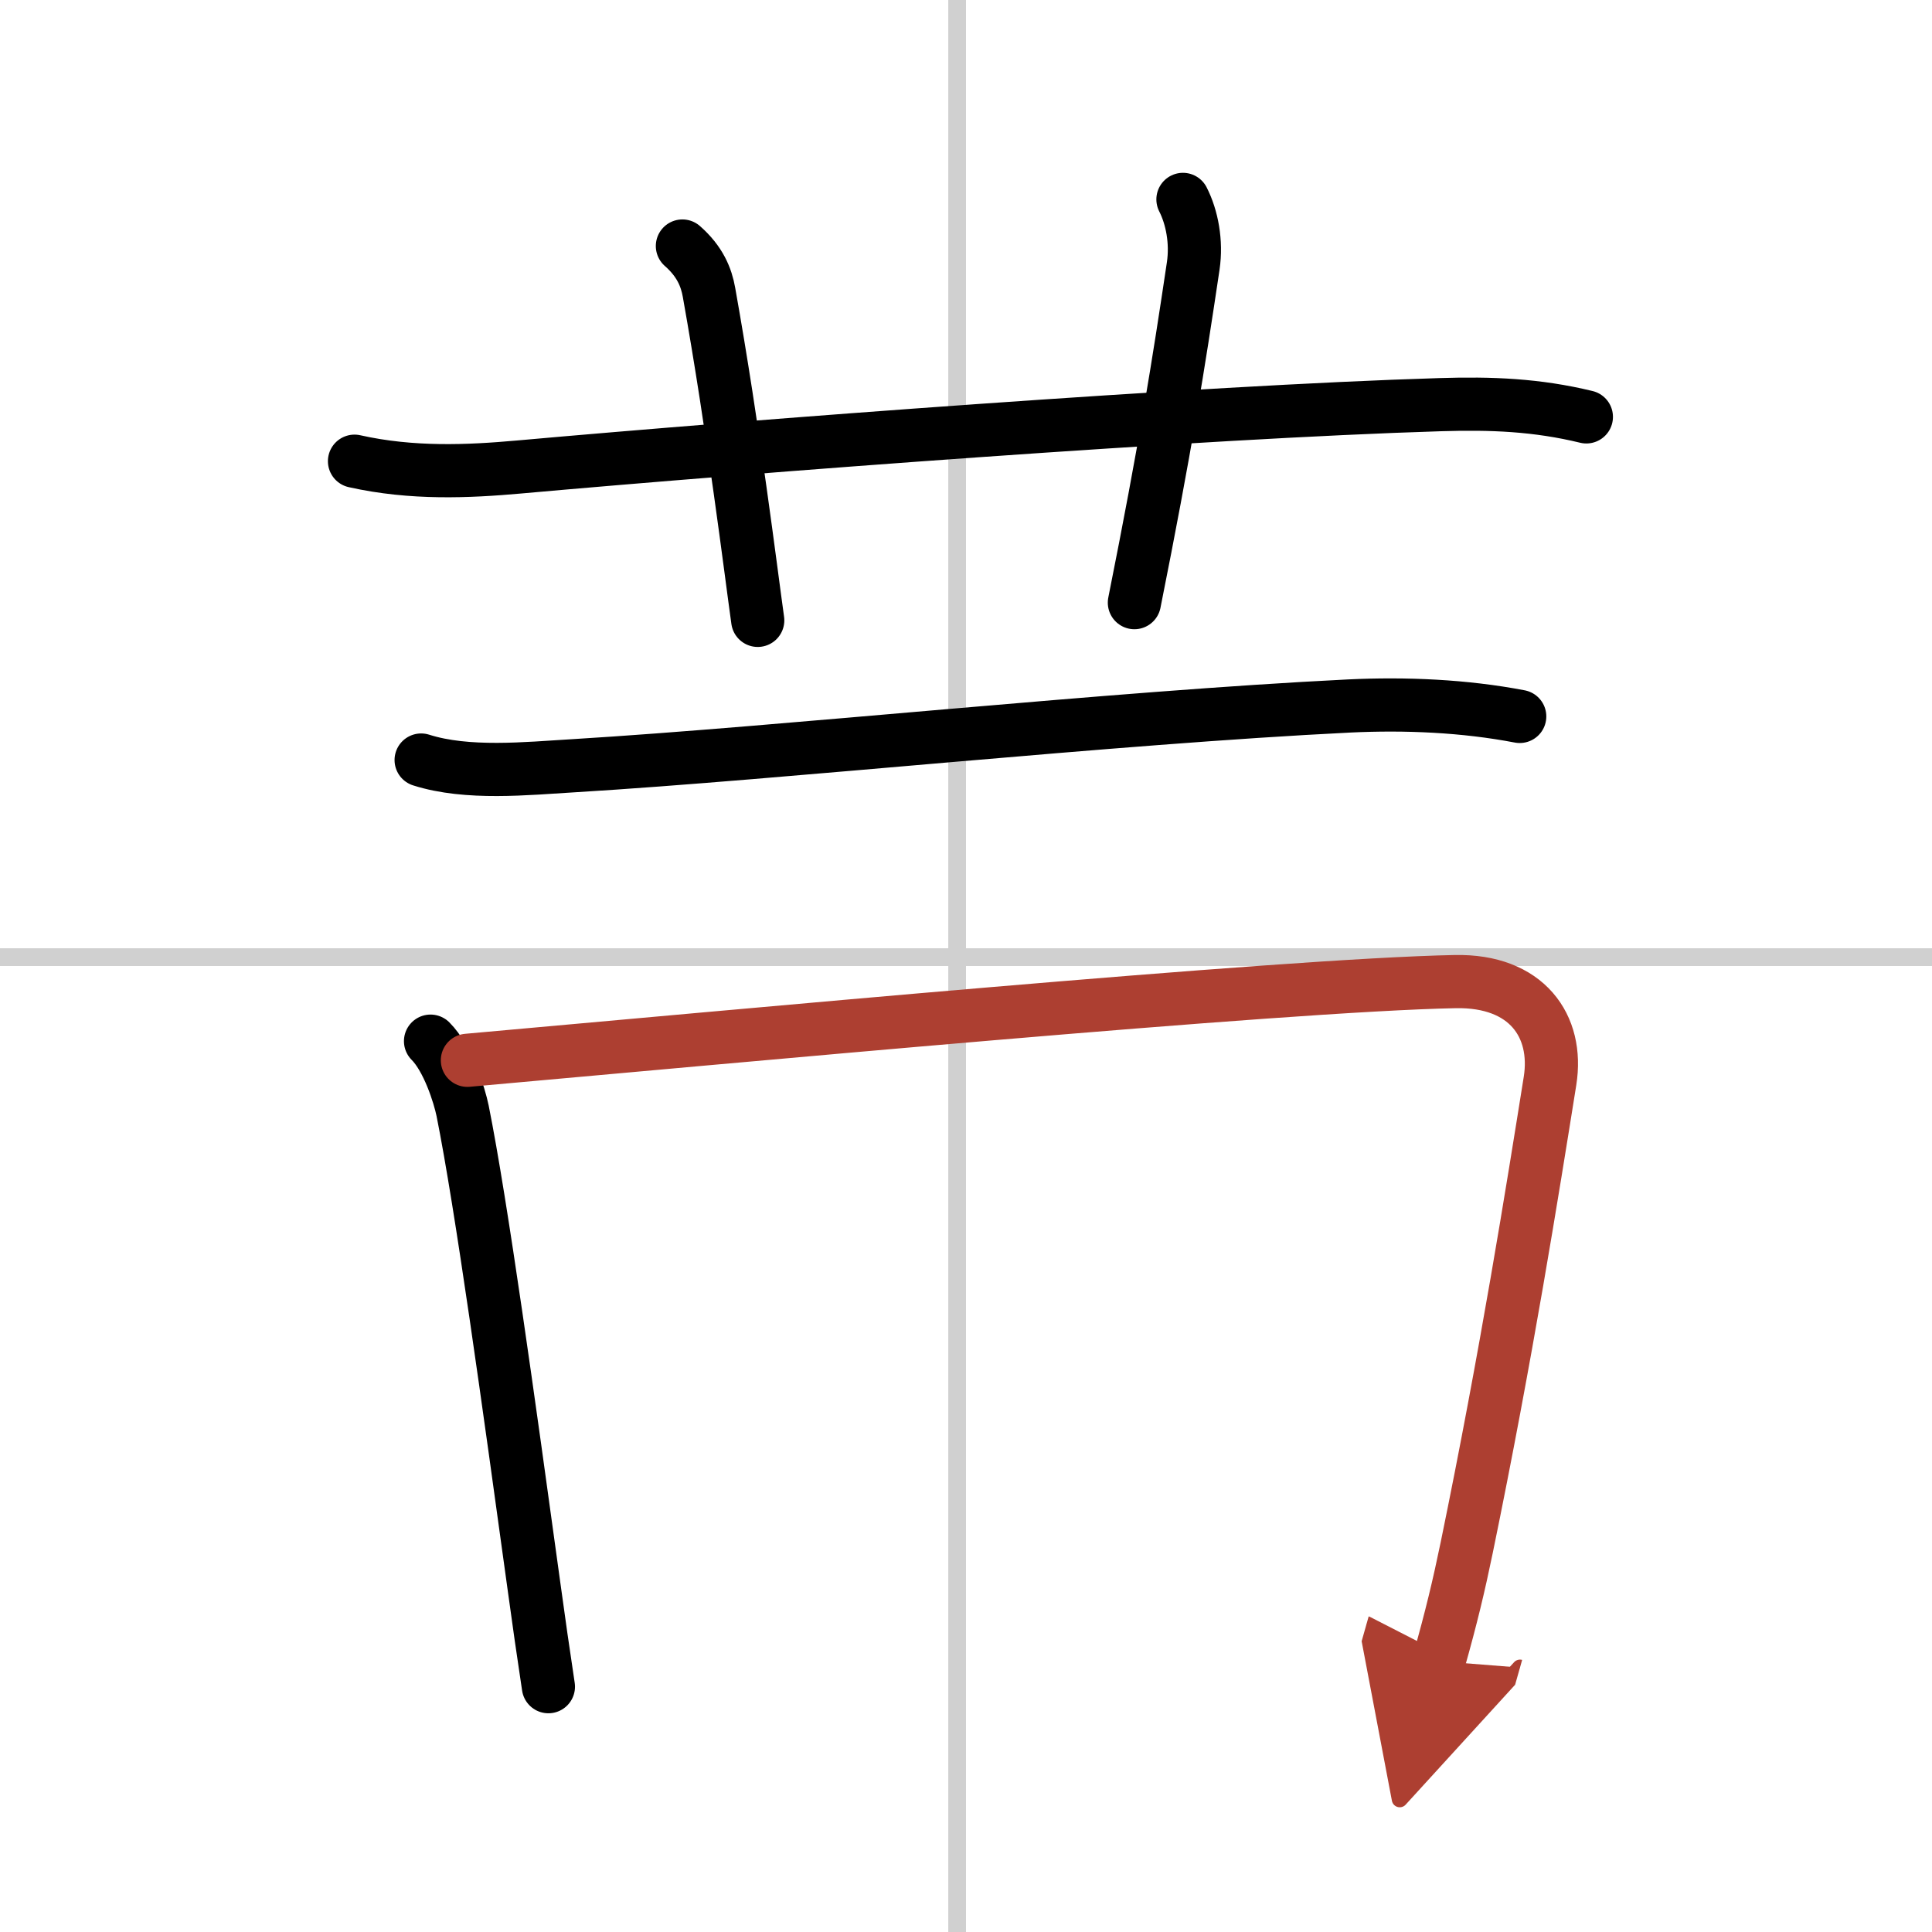 <svg width="400" height="400" viewBox="0 0 109 109" xmlns="http://www.w3.org/2000/svg"><defs><marker id="a" markerWidth="4" orient="auto" refX="1" refY="5" viewBox="0 0 10 10"><polyline points="0 0 10 5 0 10 1 5" fill="#ad3f31" stroke="#ad3f31"/></marker></defs><g fill="none" stroke="#000" stroke-linecap="round" stroke-linejoin="round" stroke-width="3"><rect width="100%" height="100%" fill="#fff" stroke="#fff"/><line x1="54" x2="54" y2="109" stroke="#d0d0d0" stroke-width="1"/><line x2="109" y1="54" y2="54" stroke="#d0d0d0" stroke-width="1"/><path d="m20 26.02c3.25 0.73 6.44 0.58 9.25 0.33 13.42-1.2 38.5-3.11 52-3.52 2.89-0.09 5.45 0.01 8.25 0.69"/><path d="m38.5 13.88c1 0.88 1.35 1.77 1.5 2.61 1.4 7.84 2.35 15.66 2.75 18.51"/><path d="m66.74 11.25c0.51 1 0.78 2.39 0.58 3.75-0.82 5.5-1.57 10.25-3.32 19"/><path d="m23.76 42.88c2.61 0.83 5.95 0.48 8.62 0.32 11.85-0.72 30.35-2.71 43.75-3.37 3.16-0.15 6.48-0.01 9.61 0.59"/><path d="m24.29 58.74c0.98 0.98 1.63 3.05 1.81 3.93 1.07 5.35 2.59 16.4 4.03 26.85 0.26 1.9 0.53 3.8 0.81 5.64"/><path d="m26.37 59.82c14.27-1.27 46-4.25 55.73-4.44 4.03-0.08 5.84 2.5 5.35 5.6-0.99 6.19-2.45 15.4-4.7 26.33-0.44 2.13-0.87 3.94-1.57 6.41" marker-end="url(#a)" stroke="#ad3f31"/></g></svg>
